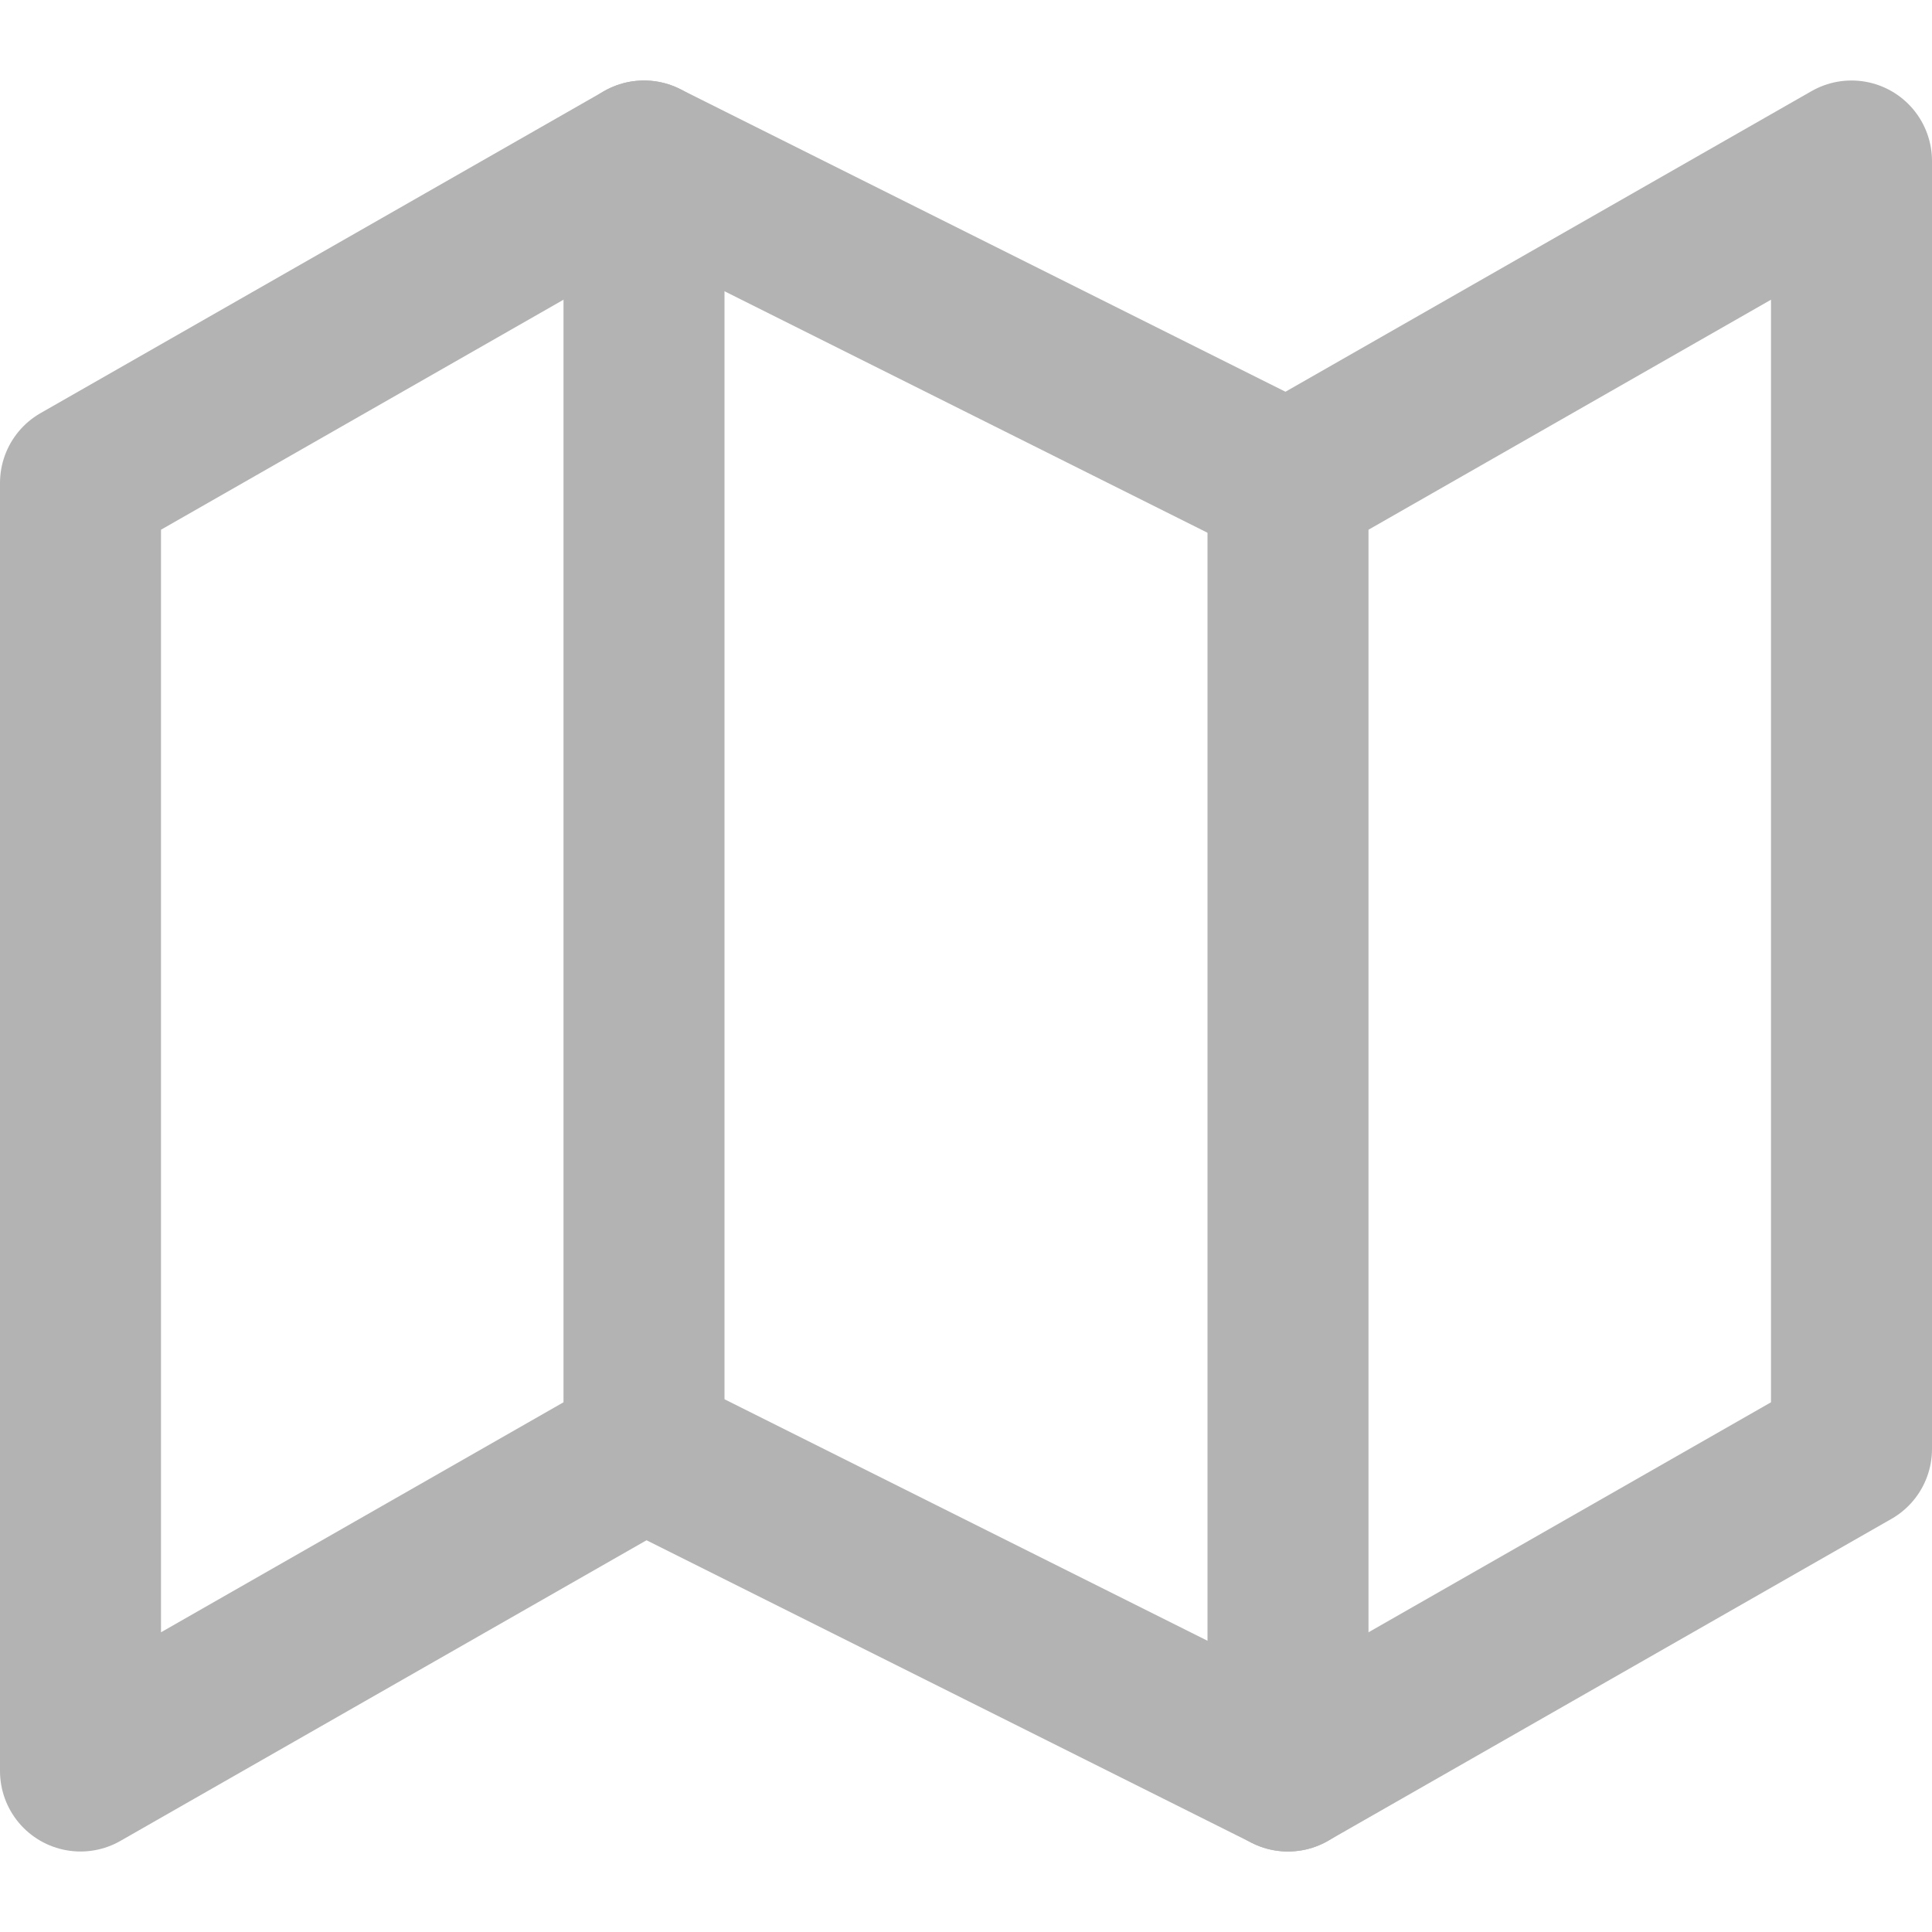 <?xml version="1.0" encoding="UTF-8" standalone="no"?>
<svg
   xmlns:dc="http://purl.org/dc/elements/1.1/"
   xmlns:cc="http://creativecommons.org/ns#"
   xmlns:rdf="http://www.w3.org/1999/02/22-rdf-syntax-ns#"
   xmlns:svg="http://www.w3.org/2000/svg"
   xmlns="http://www.w3.org/2000/svg"
   xmlns:sodipodi="http://sodipodi.sourceforge.net/DTD/sodipodi-0.dtd"
   xmlns:inkscape="http://www.inkscape.org/namespaces/inkscape"
   width="24"
   height="24"
   viewBox="0 0 24 24"
   fill="none"
   stroke="currentColor"
   stroke-width="2"
   stroke-linecap="round"
   stroke-linejoin="round"
   version="1.1"
   id="svg8"
   sodipodi:docname="map_grey.svg"
   inkscape:version="0.92.4 (5da689c313, 2019-01-14)">
  <defs
     id="defs12" />
  <sodipodi:namedview
     pagecolor="#ffffff"
     bordercolor="#666666"
     borderopacity="1"
     objecttolerance="10"
     gridtolerance="10"
     guidetolerance="10"
     inkscape:pageopacity="0"
     inkscape:pageshadow="2"
     inkscape:window-width="640"
     inkscape:window-height="480"
     id="namedview10"
     showgrid="false"
     inkscape:zoom="25.389974"
     inkscape:cx="12"
     inkscape:cy="12"
     inkscape:current-layer="svg8" />
  <polygon
     points="1 6 1 22 8 18 16 22 23 18 23 2 16 6 8 2 1 6"
     id="polygon2"
     style="fill:none;stroke:#b3b3b3" />
  <line
     x1="8"
     y1="2"
     x2="8"
     y2="18"
     id="line4"
     style="fill:none;stroke:#b3b3b3" />
  <line
     x1="16"
     y1="6"
     x2="16"
     y2="22"
     id="line6"
     style="fill:none;stroke:#b3b3b3" />
</svg>
